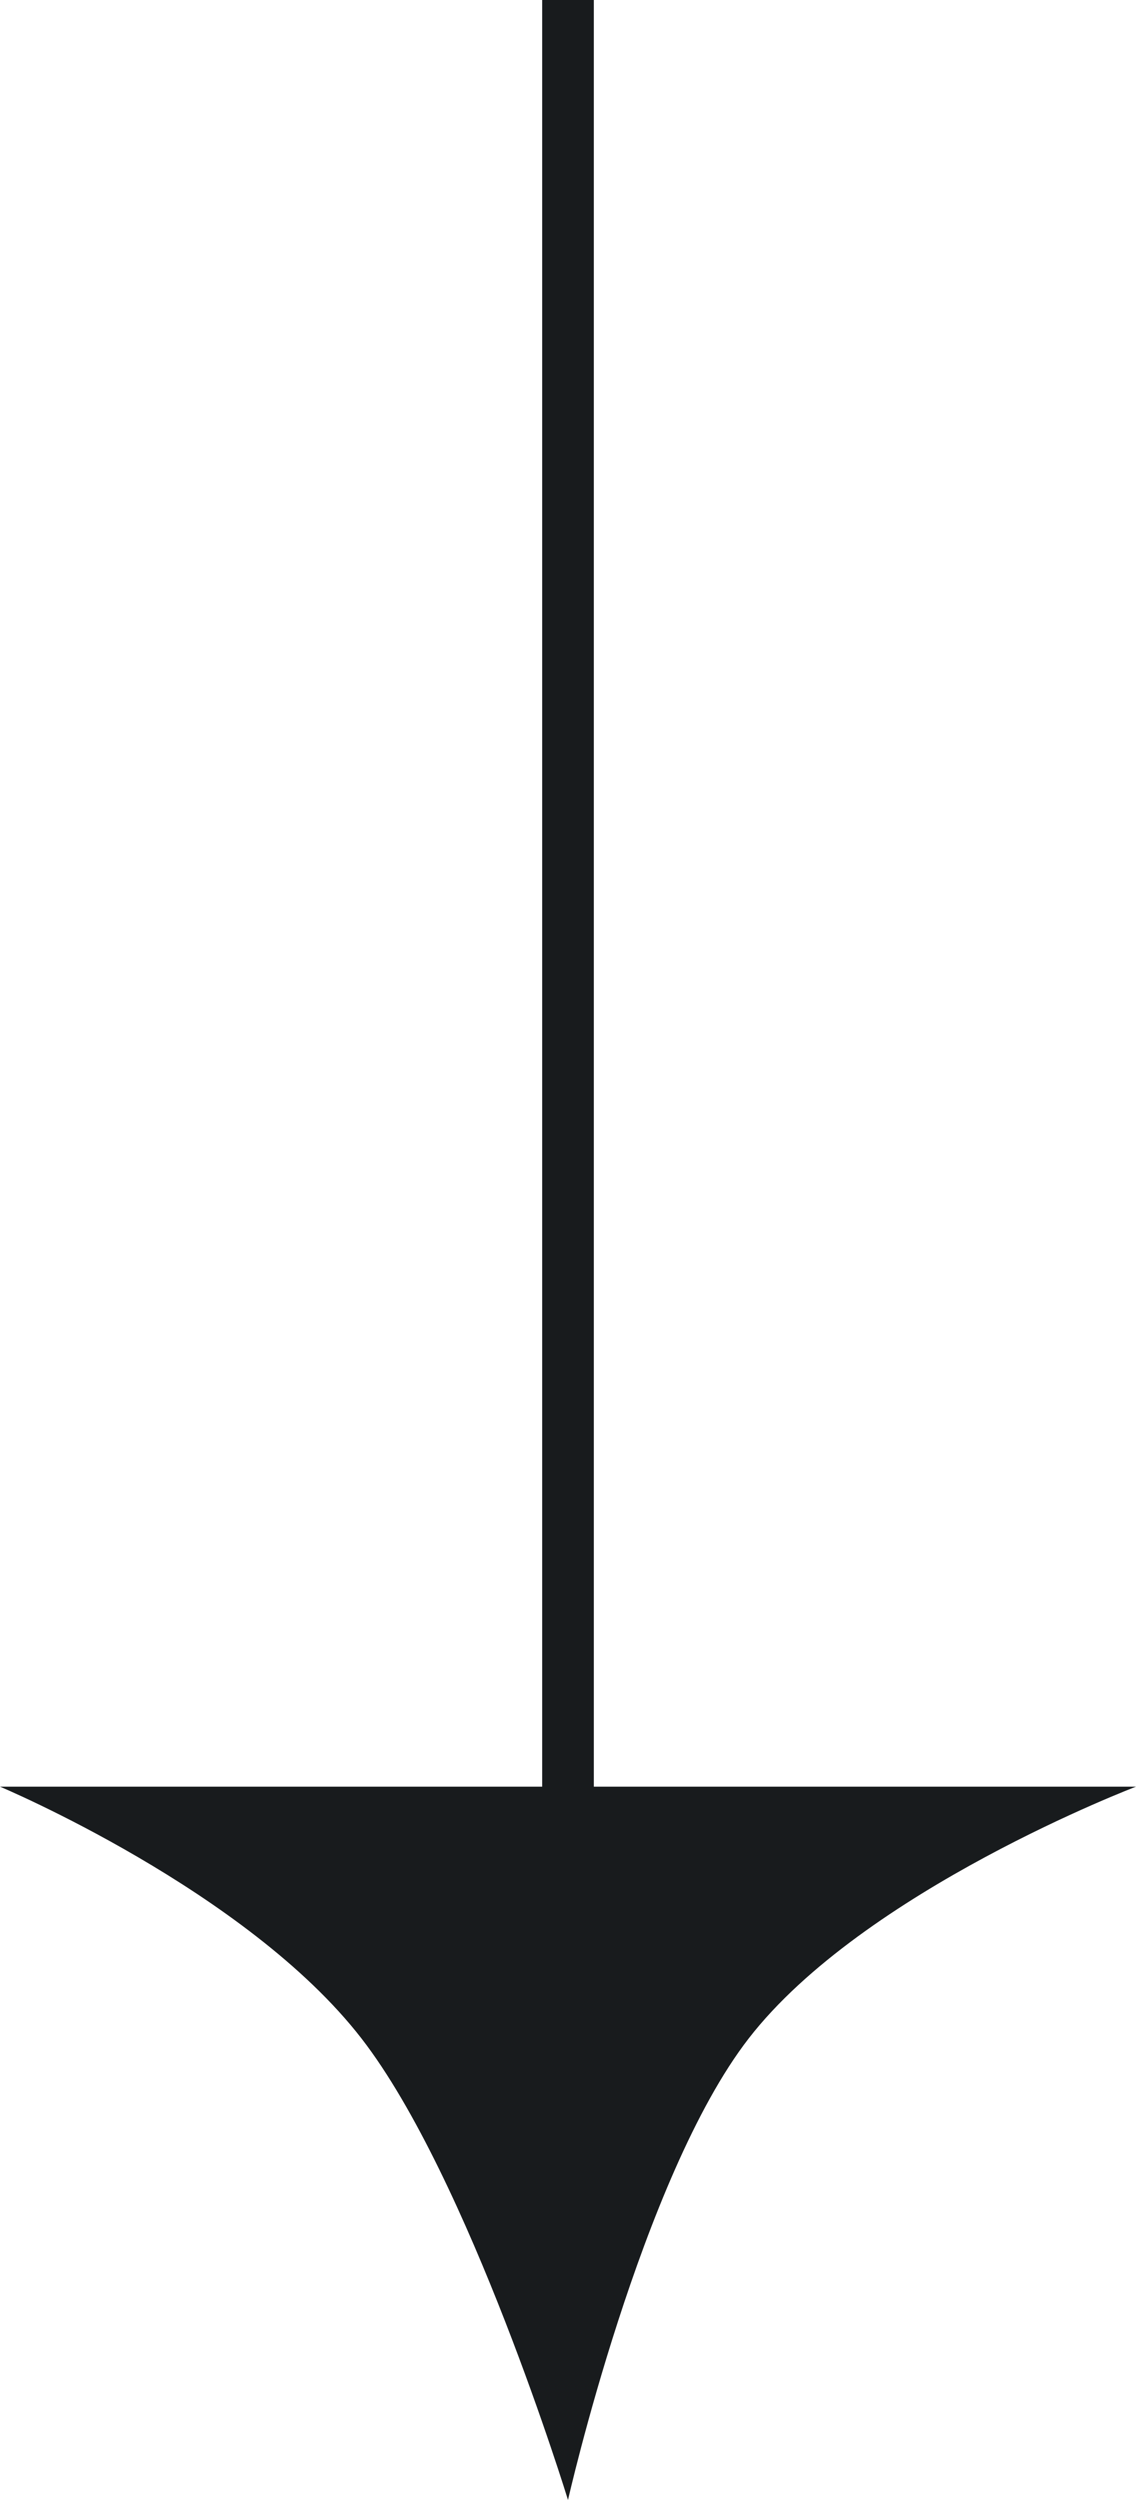 <svg width="30" height="66" viewBox="0 0 30 66" fill="none" xmlns="http://www.w3.org/2000/svg">
<path d="M15.682 63.31H14.318V0L15.682 5.87978e-08L15.682 63.31Z" fill="#181B1D"/>
<path d="M15 66C15 66 12.387 57.482 9.545 53.814C6.515 49.903 0 47.168 0 47.168H30C30 47.168 22.803 49.903 19.773 53.814C16.931 57.482 15 66 15 66Z" fill="#181B1D"/>
</svg>
